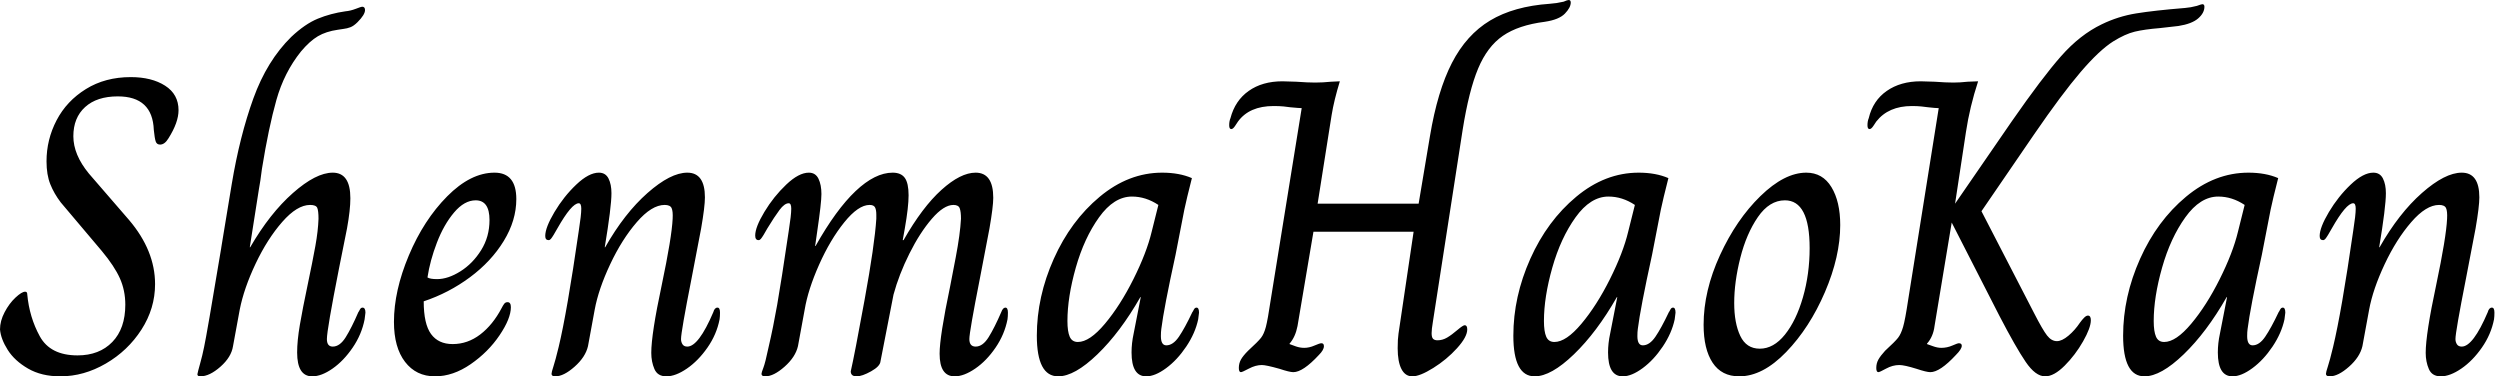 <svg baseProfile="full" height="28" version="1.1" viewBox="0 0 186 28" width="186" xmlns="http://www.w3.org/2000/svg" xmlns:ev="http://www.w3.org/2001/xml-events" xmlns:xlink="http://www.w3.org/1999/xlink"><defs /><g><path d="M0.374 24.508Q0.374 23.884 0.717 23.229Q1.06 22.575 1.528 22.138Q1.996 21.702 2.245 21.702Q2.401 21.702 2.401 21.889Q2.557 23.604 3.336 25.022Q4.116 26.441 6.143 26.441Q7.764 26.441 8.731 25.443Q9.697 24.445 9.697 22.668Q9.697 21.608 9.292 20.704Q8.886 19.8 7.951 18.677L4.895 15.06Q4.396 14.405 4.116 13.704Q3.835 13.002 3.835 12.004Q3.835 10.383 4.584 8.949Q5.332 7.514 6.766 6.626Q8.2 5.737 10.102 5.737Q11.661 5.737 12.659 6.376Q13.657 7.016 13.657 8.2Q13.657 9.105 12.909 10.29Q12.628 10.757 12.285 10.757Q12.036 10.757 11.958 10.523Q11.88 10.29 11.817 9.666Q11.724 7.171 9.136 7.171Q7.577 7.171 6.704 7.967Q5.831 8.762 5.831 10.134Q5.831 11.506 6.984 12.909L9.978 16.37Q11.911 18.646 11.911 21.14Q11.911 22.949 10.898 24.523Q9.884 26.098 8.247 27.049Q6.61 28 4.864 28Q3.461 28 2.463 27.423Q1.465 26.846 0.951 26.036Q0.437 25.225 0.374 24.508Z M15.06 27.844Q15.091 27.657 15.263 27.049Q15.434 26.441 15.559 25.817Q15.746 24.976 16.837 18.428Q16.775 18.771 17.617 13.688Q18.209 10.134 19.223 7.327Q20.236 4.521 22.045 2.744Q23.073 1.777 24.024 1.388Q24.976 0.998 26.067 0.842Q26.441 0.811 26.846 0.655Q27.252 0.499 27.314 0.499Q27.532 0.499 27.532 0.748Q27.532 1.091 26.971 1.653Q26.69 1.933 26.441 2.027Q26.192 2.12 25.927 2.151Q25.661 2.183 25.506 2.214Q24.633 2.339 24.024 2.697Q23.416 3.056 22.762 3.835Q21.514 5.394 20.938 7.437Q20.361 9.479 19.862 12.566Q19.737 13.563 19.644 14.031L18.958 18.396H18.989Q20.454 15.871 22.169 14.359Q23.884 12.846 25.131 12.846Q26.441 12.846 26.441 14.748Q26.441 15.621 26.192 16.993Q25.599 19.955 25.599 19.955Q24.695 24.539 24.695 25.225Q24.695 25.786 25.131 25.786Q25.661 25.786 26.098 25.085Q26.535 24.383 27.033 23.229Q27.065 23.198 27.143 23.042Q27.22 22.886 27.345 22.886Q27.563 22.886 27.563 23.261L27.501 23.759Q27.283 24.882 26.612 25.864Q25.942 26.846 25.116 27.423Q24.29 28 23.604 28Q22.481 28 22.481 26.223Q22.481 25.35 22.684 24.165Q22.886 22.98 23.261 21.203Q23.635 19.425 23.837 18.303Q24.04 17.18 24.071 16.276Q24.071 15.684 23.978 15.465Q23.884 15.247 23.448 15.247Q22.481 15.247 21.374 16.51Q20.267 17.773 19.394 19.612Q18.521 21.452 18.209 23.042L17.71 25.755Q17.586 26.566 16.775 27.283Q15.964 28 15.278 28Q15.06 28 15.06 27.844Z M29.684 23.947Q29.684 21.639 30.791 19.004Q31.898 16.37 33.644 14.608Q35.39 12.846 37.167 12.846Q38.788 12.846 38.788 14.811Q38.788 16.401 37.853 17.929Q36.918 19.457 35.343 20.626Q33.768 21.795 31.898 22.419Q31.898 24.102 32.443 24.851Q32.989 25.599 34.049 25.599Q35.171 25.599 36.107 24.882Q37.042 24.165 37.697 22.918Q37.791 22.731 37.884 22.606Q37.978 22.481 38.134 22.481Q38.383 22.481 38.383 22.855Q38.383 23.697 37.541 24.944Q36.699 26.192 35.39 27.096Q34.08 28 32.739 28Q31.336 28 30.51 26.924Q29.684 25.849 29.684 23.947ZM36.793 16.37Q36.793 14.904 35.764 14.904Q34.922 14.904 34.158 15.808Q33.394 16.713 32.88 18.053Q32.365 19.394 32.178 20.641Q32.365 20.766 32.895 20.766Q33.706 20.766 34.626 20.189Q35.546 19.612 36.169 18.615Q36.793 17.617 36.793 16.37Z M41.408 27.813Q41.408 27.688 41.548 27.267Q41.688 26.846 41.938 25.817Q42.561 23.229 43.434 17.18Q43.621 15.996 43.621 15.528Q43.621 15.122 43.434 15.122Q42.904 15.122 41.844 16.993Q41.688 17.274 41.563 17.477Q41.439 17.679 41.361 17.773Q41.283 17.866 41.189 17.866Q40.94 17.866 40.94 17.555Q40.94 16.931 41.626 15.777Q42.312 14.624 43.247 13.735Q44.183 12.846 44.931 12.846Q45.43 12.846 45.648 13.283Q45.866 13.719 45.866 14.374Q45.866 15.403 45.367 18.396H45.399Q46.833 15.871 48.548 14.359Q50.263 12.846 51.51 12.846Q52.82 12.846 52.82 14.686Q52.82 15.372 52.539 16.993L51.822 20.735Q51.042 24.695 51.042 25.225Q51.042 25.443 51.151 25.615Q51.261 25.786 51.51 25.786Q52.352 25.786 53.443 23.229Q53.537 22.886 53.755 22.886Q53.942 22.886 53.942 23.261Q53.942 23.541 53.911 23.759Q53.693 24.882 53.007 25.864Q52.321 26.846 51.479 27.423Q50.637 28 49.951 28Q49.296 28 49.062 27.454Q48.829 26.909 48.829 26.254Q48.829 24.851 49.608 21.203Q50.356 17.648 50.419 16.276Q50.45 15.715 50.341 15.481Q50.232 15.247 49.826 15.247Q48.86 15.247 47.753 16.526Q46.646 17.804 45.773 19.659Q44.9 21.514 44.619 23.042L44.12 25.755Q43.933 26.566 43.122 27.283Q42.312 28 41.688 28Q41.408 28 41.408 27.813Z M57.029 27.813Q57.029 27.719 57.169 27.361Q57.31 27.002 57.559 25.817Q57.902 24.352 58.198 22.668Q58.494 20.984 59.056 17.18Q59.243 15.996 59.243 15.528Q59.243 15.122 59.056 15.122Q58.744 15.122 58.37 15.621Q57.996 16.12 57.465 16.993Q57.31 17.274 57.185 17.477Q57.06 17.679 56.982 17.773Q56.904 17.866 56.811 17.866Q56.561 17.866 56.561 17.523Q56.561 16.9 57.247 15.762Q57.933 14.624 58.869 13.735Q59.804 12.846 60.552 12.846Q61.051 12.846 61.269 13.298Q61.488 13.751 61.488 14.437Q61.488 15.091 61.176 17.212L61.02 18.303H61.051Q62.579 15.59 64.029 14.218Q65.479 12.846 66.788 12.846Q67.412 12.846 67.693 13.236Q67.973 13.626 67.973 14.53Q67.973 15.403 67.693 16.993L67.537 17.866H67.599Q69.002 15.403 70.421 14.125Q71.84 12.846 72.962 12.846Q74.272 12.846 74.272 14.717Q74.272 15.372 73.991 16.993L73.274 20.735Q72.494 24.695 72.494 25.225Q72.494 25.786 72.962 25.786Q73.492 25.786 73.929 25.085Q74.365 24.383 74.864 23.229Q74.989 22.886 75.176 22.886Q75.363 22.886 75.363 23.261Q75.363 23.541 75.332 23.759Q75.114 24.882 74.443 25.864Q73.773 26.846 72.931 27.423Q72.089 28 71.403 28Q70.281 28 70.281 26.316Q70.281 25.038 71.06 21.327Q71.154 20.86 71.481 19.145Q71.808 17.43 71.871 16.276Q71.871 15.746 71.777 15.497Q71.684 15.247 71.31 15.247Q70.592 15.247 69.704 16.276Q68.815 17.305 68.036 18.864Q67.256 20.423 66.851 21.92L65.884 26.878Q65.853 27.252 65.183 27.626Q64.512 28 64.107 28Q63.67 28 63.67 27.626Q63.951 26.41 64.699 22.31Q65.448 18.209 65.572 16.276V15.964Q65.572 15.621 65.479 15.434Q65.385 15.247 65.073 15.247Q64.232 15.247 63.187 16.541Q62.143 17.835 61.316 19.69Q60.49 21.546 60.241 23.042L59.742 25.755Q59.555 26.566 58.744 27.283Q57.933 28 57.31 28Q57.029 28 57.029 27.813Z M77.514 24.976Q77.514 22.076 78.777 19.254Q80.04 16.432 82.192 14.639Q84.343 12.846 86.837 12.846Q88.116 12.846 89.051 13.252Q88.646 14.842 88.49 15.59L87.835 18.958Q86.962 22.949 86.775 24.477Q86.744 24.695 86.744 25.007Q86.744 25.693 87.149 25.693Q87.648 25.693 88.085 25.053Q88.521 24.414 89.082 23.229Q89.114 23.198 89.192 23.042Q89.269 22.886 89.394 22.886Q89.581 22.886 89.581 23.261L89.519 23.759Q89.301 24.788 88.63 25.786Q87.96 26.784 87.134 27.392Q86.307 28 85.653 28Q84.561 28 84.561 26.223Q84.561 25.537 84.717 24.82L85.247 22.107H85.216Q83.719 24.726 82.02 26.363Q80.321 28 79.105 28Q77.514 28 77.514 24.976ZM86.058 17.243 86.557 15.247Q85.621 14.624 84.592 14.624Q83.252 14.624 82.145 16.167Q81.038 17.71 80.414 19.909Q79.791 22.107 79.791 23.884Q79.791 24.664 79.962 25.053Q80.134 25.443 80.57 25.443Q81.443 25.443 82.581 24.087Q83.719 22.731 84.702 20.766Q85.684 18.802 86.058 17.243Z M104.361 25.911Q104.361 25.225 104.423 24.82L105.546 17.243H98.094L96.909 24.258Q96.753 25.069 96.316 25.568V25.599Q96.472 25.661 96.784 25.771Q97.096 25.88 97.408 25.88Q97.782 25.88 98.171 25.708Q98.561 25.537 98.686 25.537Q98.873 25.537 98.873 25.755Q98.873 26.036 98.499 26.41Q97.314 27.688 96.597 27.688Q96.316 27.688 95.568 27.439Q94.57 27.158 94.258 27.158Q93.791 27.158 93.292 27.423Q92.793 27.688 92.699 27.688Q92.543 27.688 92.543 27.376Q92.543 27.033 92.699 26.753Q92.855 26.472 93.229 26.098Q93.978 25.412 94.196 25.131Q94.414 24.851 94.555 24.321Q94.695 23.791 94.913 22.325L97.22 8.045Q97.065 8.045 96.379 7.982Q96.192 7.951 95.88 7.92Q95.568 7.889 95.131 7.889Q93.323 7.889 92.481 9.042Q92.419 9.136 92.263 9.37Q92.107 9.604 91.982 9.604Q91.826 9.604 91.826 9.323Q91.826 9.011 91.92 8.793Q92.263 7.483 93.276 6.766Q94.29 6.049 95.786 6.049L96.815 6.08Q97.688 6.143 98.218 6.143Q98.78 6.143 99.403 6.08L100.058 6.049Q99.621 7.483 99.45 8.543Q99.278 9.604 99.247 9.822L98.405 15.154H105.92L106.762 10.134Q107.323 6.766 108.399 4.677Q109.474 2.588 111.236 1.528Q112.998 0.468 115.679 0.281Q116.178 0.249 116.708 0.125Q116.989 0.0 117.082 0.0Q117.238 0.0 117.238 0.187Q117.238 0.561 116.802 1.013Q116.365 1.465 115.305 1.621Q113.341 1.871 112.187 2.666Q111.033 3.461 110.347 5.098Q109.661 6.735 109.194 9.666L106.98 23.947Q106.886 24.508 106.886 24.788Q106.886 25.1 106.996 25.209Q107.105 25.318 107.323 25.318Q107.697 25.318 108.04 25.116Q108.383 24.913 108.82 24.539Q109.225 24.196 109.35 24.196Q109.537 24.196 109.537 24.508Q109.537 25.069 108.773 25.911Q108.009 26.753 107.011 27.376Q106.013 28 105.452 28Q104.922 28 104.641 27.454Q104.361 26.909 104.361 25.911Z M112.967 24.976Q112.967 22.076 114.229 19.254Q115.492 16.432 117.644 14.639Q119.795 12.846 122.29 12.846Q123.568 12.846 124.503 13.252Q124.098 14.842 123.942 15.59L123.287 18.958Q122.414 22.949 122.227 24.477Q122.196 24.695 122.196 25.007Q122.196 25.693 122.601 25.693Q123.1 25.693 123.537 25.053Q123.973 24.414 124.535 23.229Q124.566 23.198 124.644 23.042Q124.722 22.886 124.846 22.886Q125.033 22.886 125.033 23.261L124.971 23.759Q124.753 24.788 124.082 25.786Q123.412 26.784 122.586 27.392Q121.759 28 121.105 28Q120.013 28 120.013 26.223Q120.013 25.537 120.169 24.82L120.699 22.107H120.668Q119.171 24.726 117.472 26.363Q115.773 28 114.557 28Q112.967 28 112.967 24.976ZM121.51 17.243 122.009 15.247Q121.073 14.624 120.045 14.624Q118.704 14.624 117.597 16.167Q116.49 17.71 115.866 19.909Q115.243 22.107 115.243 23.884Q115.243 24.664 115.414 25.053Q115.586 25.443 116.022 25.443Q116.895 25.443 118.033 24.087Q119.171 22.731 120.154 20.766Q121.136 18.802 121.51 17.243Z M127.122 24.165Q127.122 21.639 128.339 18.989Q129.555 16.339 131.347 14.592Q133.14 12.846 134.762 12.846Q135.978 12.846 136.633 13.922Q137.287 14.998 137.287 16.744Q137.287 19.082 136.149 21.733Q135.011 24.383 133.265 26.192Q131.519 28 129.773 28Q128.463 28 127.793 26.987Q127.122 25.973 127.122 24.165ZM135.011 18.459Q135.011 14.904 133.171 14.904Q132.018 14.904 131.16 16.151Q130.303 17.399 129.851 19.192Q129.399 20.984 129.399 22.543Q129.399 24.04 129.851 24.991Q130.303 25.942 131.301 25.942Q132.33 25.942 133.171 24.898Q134.013 23.853 134.512 22.122Q135.011 20.392 135.011 18.459Z M149.136 23.51 145.581 16.557 144.303 24.258Q144.209 25.038 143.742 25.568V25.599Q143.835 25.63 144.178 25.755Q144.521 25.88 144.802 25.88Q145.238 25.88 145.628 25.708Q146.018 25.537 146.111 25.537Q146.33 25.537 146.33 25.724Q146.33 25.973 145.893 26.41Q144.708 27.688 143.991 27.688Q143.71 27.688 142.962 27.439Q142.058 27.158 141.684 27.158Q141.185 27.158 140.702 27.423Q140.218 27.688 140.125 27.688Q139.969 27.688 139.969 27.376Q139.969 27.033 140.125 26.753Q140.281 26.472 140.624 26.098Q141.372 25.412 141.59 25.131Q141.808 24.851 141.964 24.321Q142.12 23.791 142.339 22.325L144.615 8.045Q144.396 8.045 143.835 7.982Q143.617 7.951 143.321 7.92Q143.024 7.889 142.619 7.889Q140.873 7.889 139.969 9.042Q139.906 9.136 139.751 9.37Q139.595 9.604 139.47 9.604Q139.314 9.604 139.314 9.323Q139.314 9.011 139.408 8.793Q139.719 7.483 140.748 6.766Q141.777 6.049 143.274 6.049L144.303 6.08Q145.176 6.143 145.706 6.143Q146.205 6.143 146.766 6.08L147.546 6.049Q146.922 7.951 146.641 9.822L145.831 15.154L150.04 9.042Q152.316 5.768 153.719 4.178Q155.122 2.588 156.744 1.808Q157.96 1.216 159.301 0.998Q160.641 0.78 162.949 0.592Q163.354 0.561 163.822 0.437Q164.165 0.312 164.227 0.312Q164.383 0.312 164.383 0.499Q164.383 0.967 163.915 1.372Q163.448 1.777 162.45 1.933Q161.359 2.058 161.078 2.089Q159.924 2.183 159.207 2.354Q158.49 2.526 157.586 3.087Q156.557 3.742 155.169 5.363Q153.782 6.984 151.724 9.978L147.795 15.715L151.724 23.323Q152.347 24.539 152.675 24.96Q153.002 25.381 153.408 25.381Q153.782 25.381 154.265 24.976Q154.748 24.57 155.122 24.009Q155.278 23.791 155.434 23.635Q155.59 23.479 155.715 23.479Q155.933 23.479 155.933 23.822Q155.933 24.383 155.356 25.396Q154.78 26.41 153.984 27.205Q153.189 28 152.535 28Q151.817 28 151.085 26.924Q150.352 25.849 149.136 23.51Z M158.334 24.976Q158.334 22.076 159.597 19.254Q160.86 16.432 163.011 14.639Q165.163 12.846 167.657 12.846Q168.935 12.846 169.871 13.252Q169.465 14.842 169.31 15.59L168.655 18.958Q167.782 22.949 167.595 24.477Q167.563 24.695 167.563 25.007Q167.563 25.693 167.969 25.693Q168.468 25.693 168.904 25.053Q169.341 24.414 169.902 23.229Q169.933 23.198 170.011 23.042Q170.089 22.886 170.214 22.886Q170.401 22.886 170.401 23.261L170.339 23.759Q170.12 24.788 169.45 25.786Q168.78 26.784 167.953 27.392Q167.127 28 166.472 28Q165.381 28 165.381 26.223Q165.381 25.537 165.537 24.82L166.067 22.107H166.036Q164.539 24.726 162.84 26.363Q161.14 28 159.924 28Q158.334 28 158.334 24.976ZM166.878 17.243 167.376 15.247Q166.441 14.624 165.412 14.624Q164.071 14.624 162.964 16.167Q161.857 17.71 161.234 19.909Q160.61 22.107 160.61 23.884Q160.61 24.664 160.782 25.053Q160.953 25.443 161.39 25.443Q162.263 25.443 163.401 24.087Q164.539 22.731 165.521 20.766Q166.503 18.802 166.878 17.243Z M173.425 27.813Q173.425 27.688 173.566 27.267Q173.706 26.846 173.955 25.817Q174.579 23.229 175.452 17.18Q175.639 15.996 175.639 15.528Q175.639 15.122 175.452 15.122Q174.922 15.122 173.862 16.993Q173.706 17.274 173.581 17.477Q173.457 17.679 173.379 17.773Q173.301 17.866 173.207 17.866Q172.958 17.866 172.958 17.555Q172.958 16.931 173.644 15.777Q174.33 14.624 175.265 13.735Q176.2 12.846 176.949 12.846Q177.448 12.846 177.666 13.283Q177.884 13.719 177.884 14.374Q177.884 15.403 177.385 18.396H177.416Q178.851 15.871 180.566 14.359Q182.281 12.846 183.528 12.846Q184.837 12.846 184.837 14.686Q184.837 15.372 184.557 16.993L183.84 20.735Q183.06 24.695 183.06 25.225Q183.06 25.443 183.169 25.615Q183.278 25.786 183.528 25.786Q184.37 25.786 185.461 23.229Q185.555 22.886 185.773 22.886Q185.96 22.886 185.96 23.261Q185.96 23.541 185.929 23.759Q185.71 24.882 185.024 25.864Q184.339 26.846 183.497 27.423Q182.655 28 181.969 28Q181.314 28 181.08 27.454Q180.846 26.909 180.846 26.254Q180.846 24.851 181.626 21.203Q182.374 17.648 182.437 16.276Q182.468 15.715 182.359 15.481Q182.249 15.247 181.844 15.247Q180.878 15.247 179.771 16.526Q178.664 17.804 177.791 19.659Q176.918 21.514 176.637 23.042L176.138 25.755Q175.951 26.566 175.14 27.283Q174.33 28 173.706 28Q173.425 28 173.425 27.813Z " fill="rgb(0,0,0)" transform="translate(-0.374, 0)" /></g></svg>